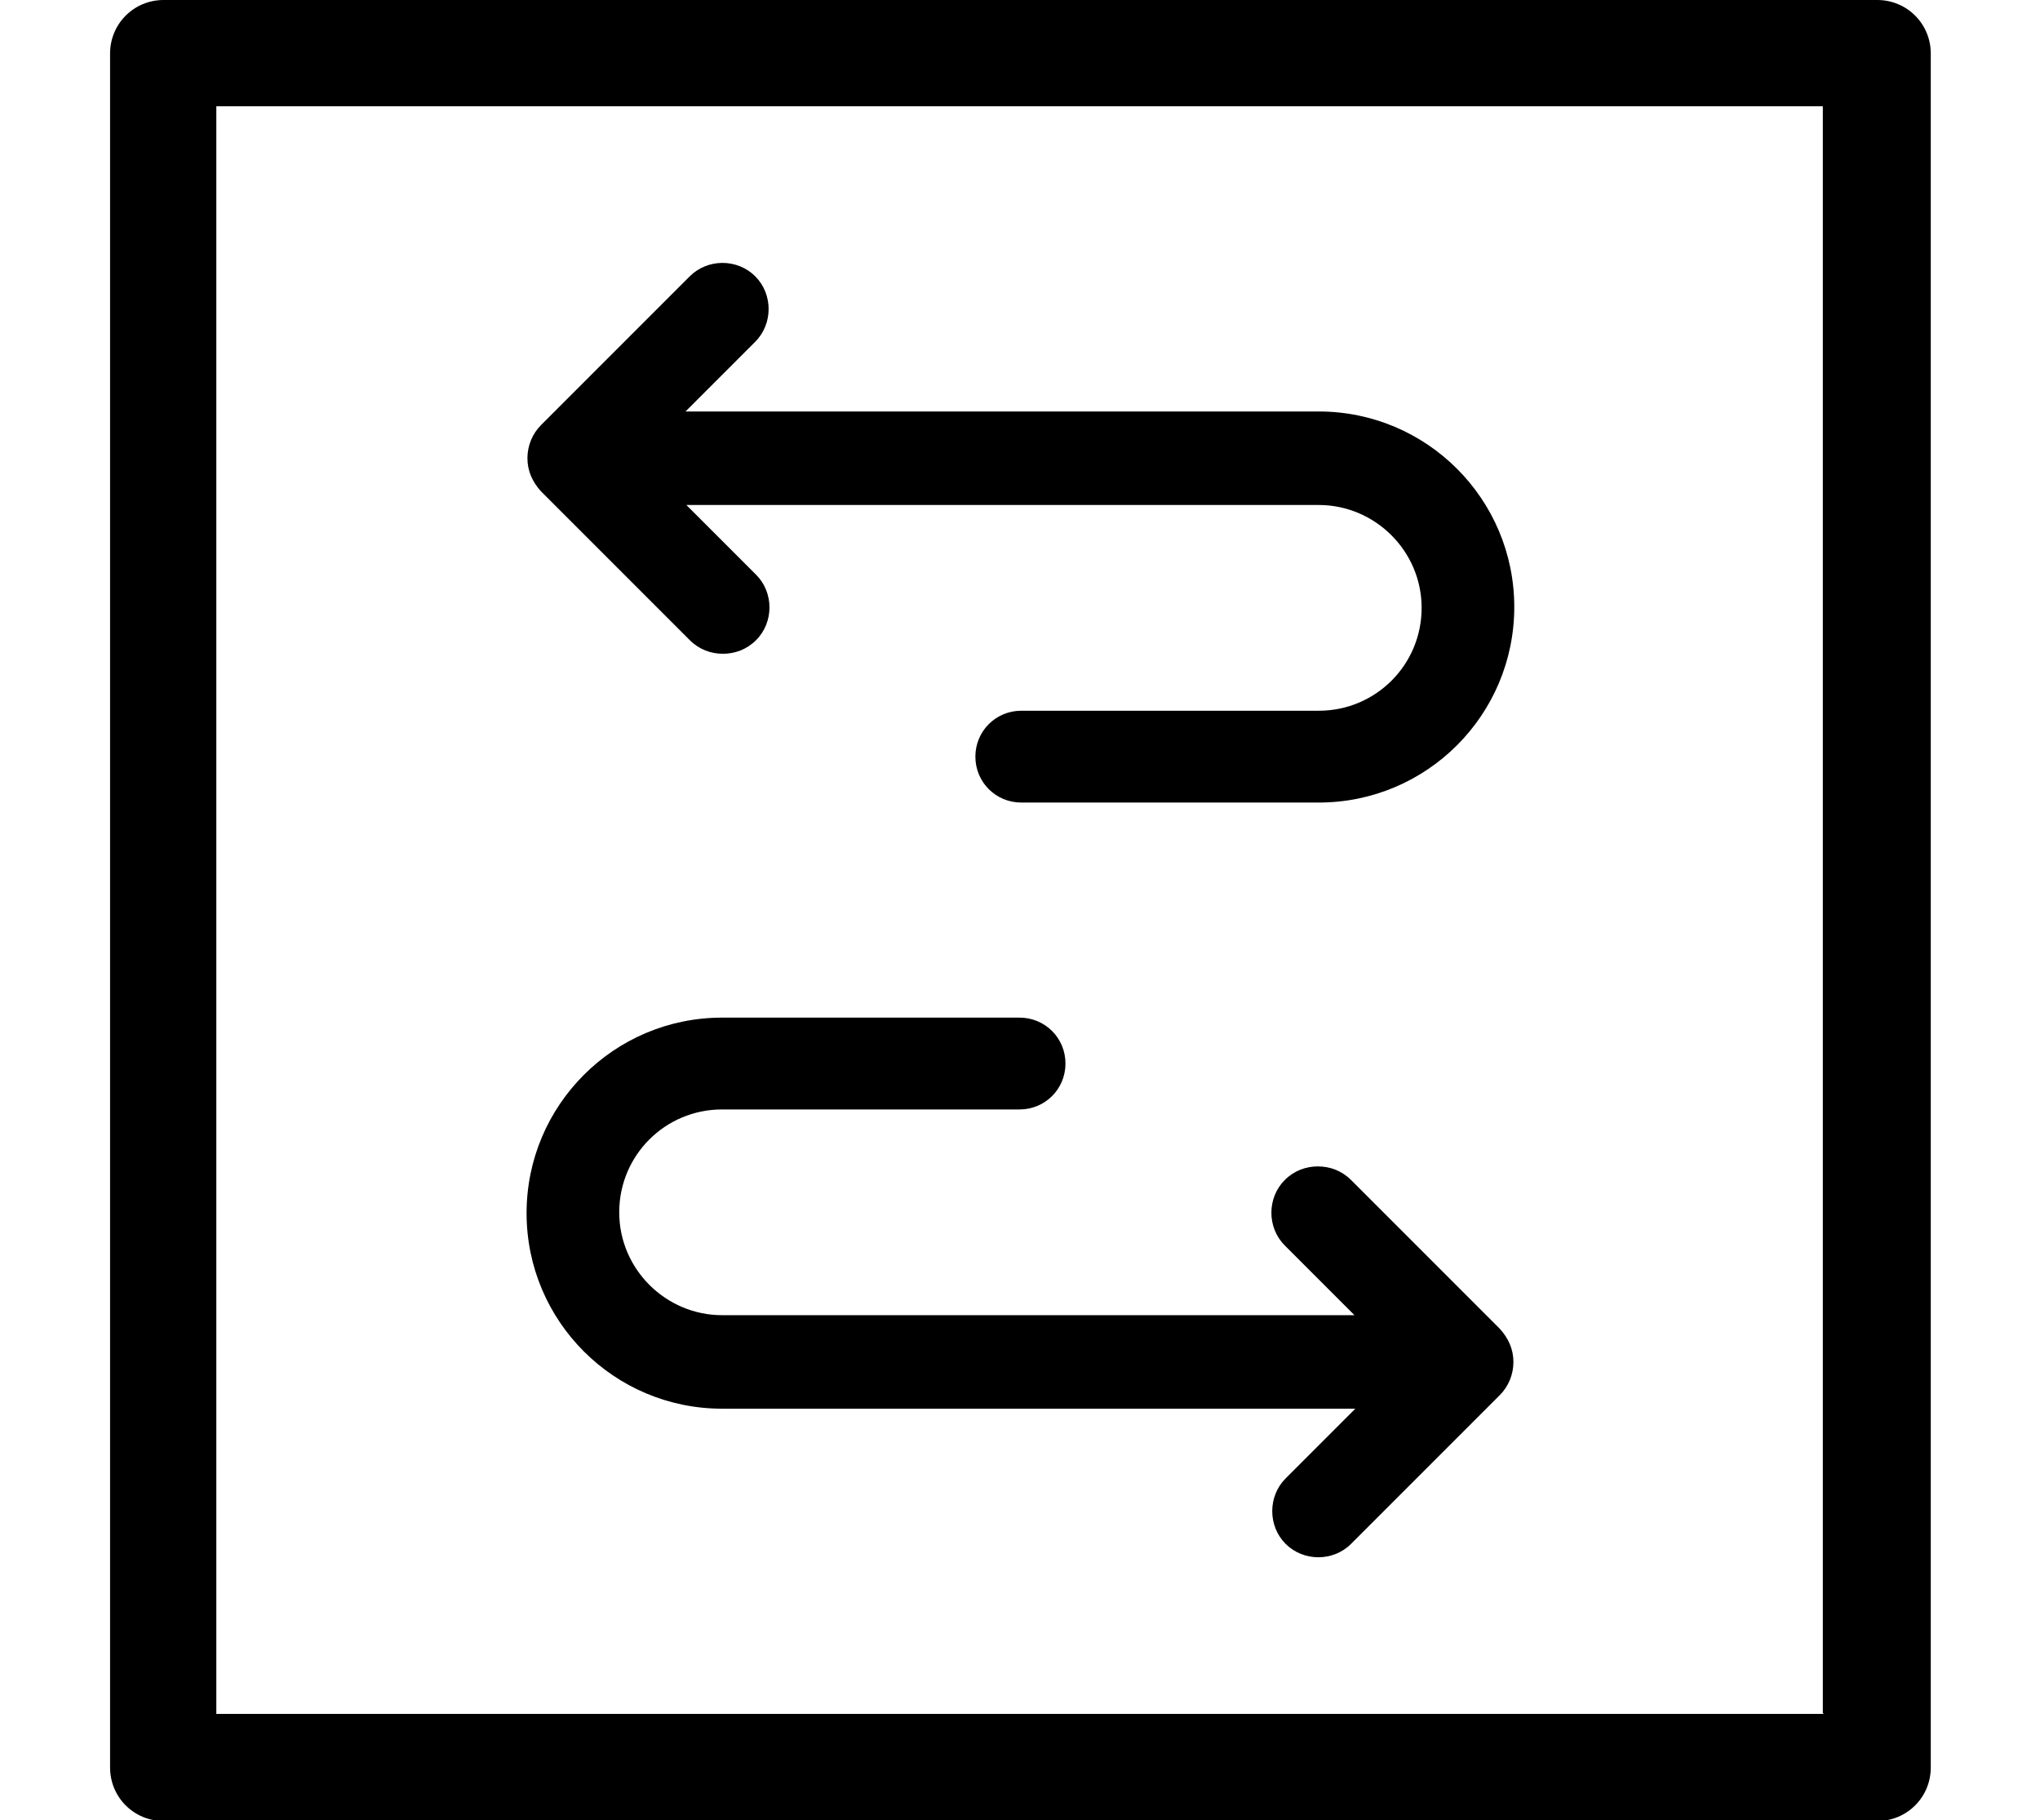 <svg xmlns="http://www.w3.org/2000/svg" id="Capa_2" data-name="Capa 2" viewBox="0 0 21.41 21.41" width="24">
  <rect width="25" height="25" fill="transparent"/>
  <path  d="M20.78,0H.63c-.35,0-.63.28-.63.63v20.16c0,.35.28.63.63.63h20.16c.35,0,.63-.28.63-.63V.63c0-.35-.28-.63-.63-.63ZM20.16,20.16H1.25V1.25h18.9v18.9Z"/>
  <path  d="M14.21,4.84h-7.44l.82-.82c.21-.21.21-.56,0-.77-.21-.21-.56-.21-.77,0l-1.75,1.75c-.1.1-.16.24-.16.39s.06.28.16.39l1.75,1.75c.11.11.25.16.39.16s.28-.05.39-.16c.21-.21.21-.56,0-.77l-.82-.82h7.44c.66,0,1.21.54,1.21,1.21s-.54,1.21-1.21,1.21h-3.5c-.3,0-.54.24-.54.54s.24.54.54.54h3.5c1.27,0,2.3-1.03,2.3-2.3s-1.03-2.3-2.3-2.3Z"/>
  <path  d="M7.21,16.57h7.44l-.82.82c-.21.21-.21.56,0,.77.21.21.56.21.77,0l1.75-1.75c.1-.1.16-.24.16-.39s-.06-.28-.16-.39l-1.75-1.75c-.11-.11-.25-.16-.39-.16s-.28.05-.39.16c-.21.21-.21.56,0,.77l.82.82h-7.44c-.66,0-1.21-.54-1.21-1.21s.54-1.21,1.21-1.21h3.5c.3,0,.54-.24.54-.54s-.24-.54-.54-.54h-3.5c-1.27,0-2.3,1.03-2.3,2.3s1.03,2.3,2.3,2.3Z"/>
</svg>